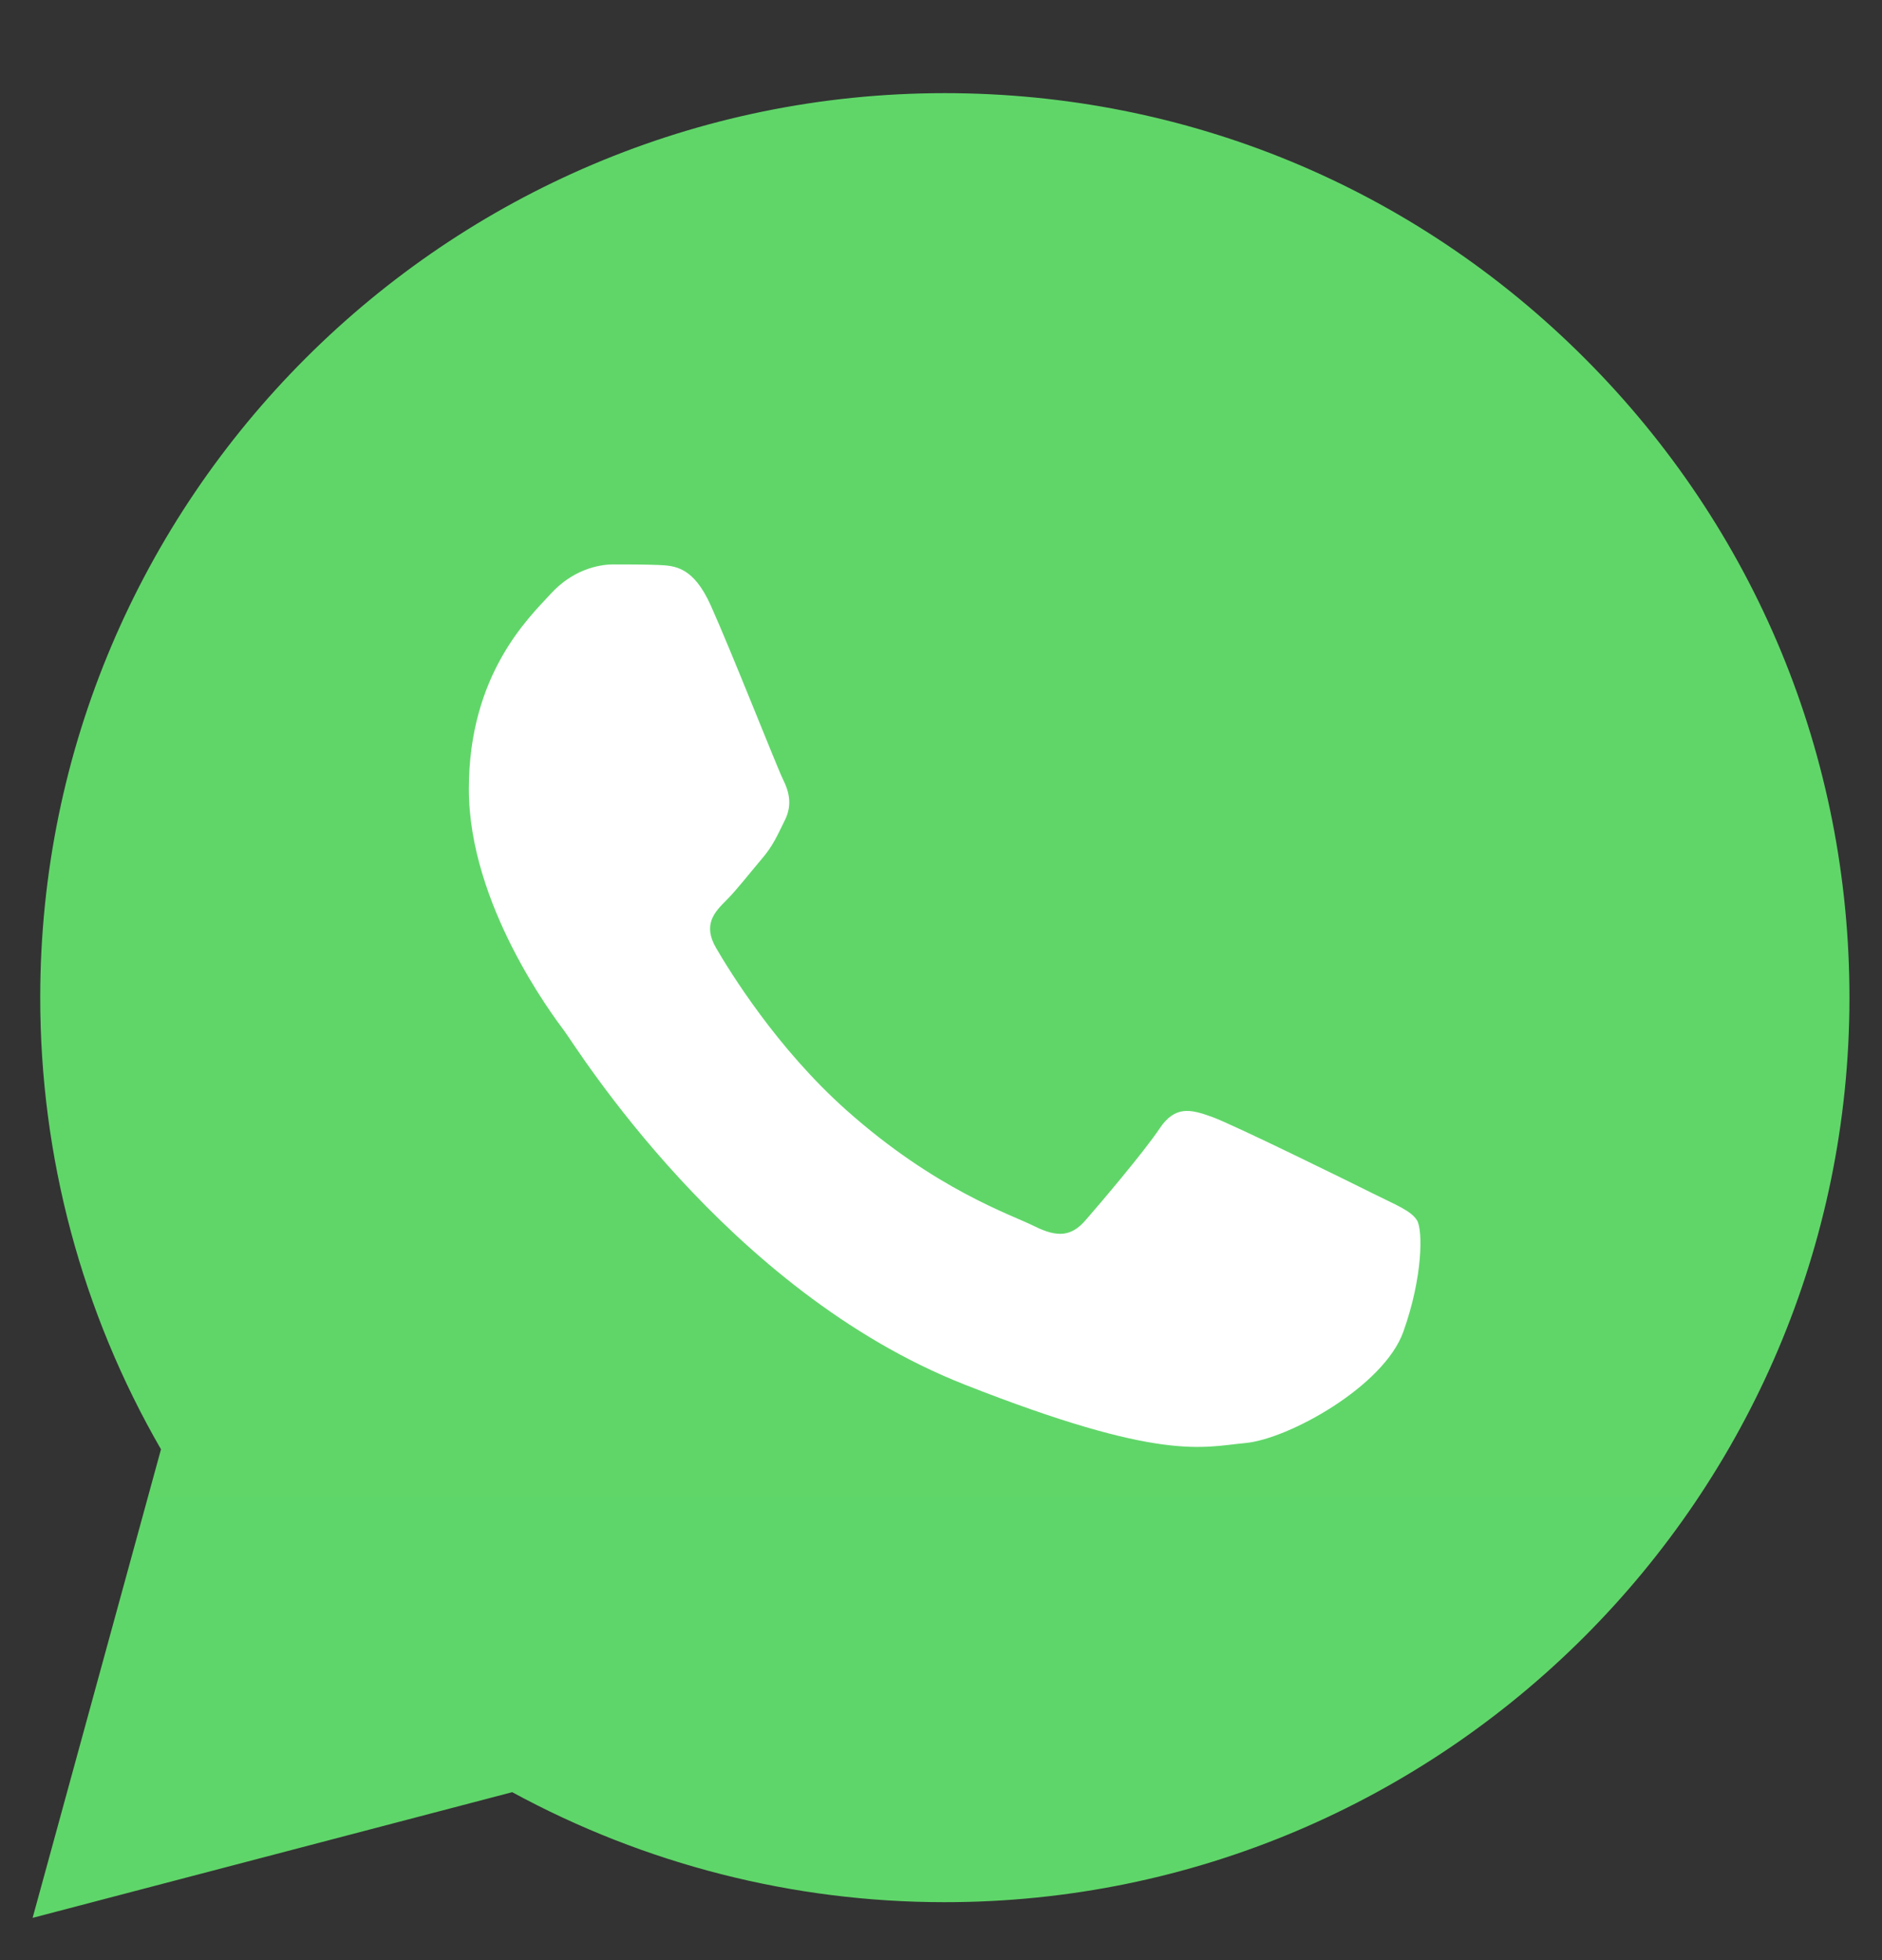 <svg width="24" height="25" viewBox="0 0 24 25" fill="none" xmlns="http://www.w3.org/2000/svg">
<rect x="0" y="0" width="24" height="25" fill="#333333" stroke="none"/>
<g clip-path="url(#clip0_9271_28415)">
<path d="M0.513 12.72C0.512 14.752 1.043 16.736 2.053 18.485L0.416 24.461L6.532 22.858C8.223 23.778 10.118 24.261 12.044 24.261H12.049C18.407 24.261 23.582 19.087 23.585 12.729C23.586 9.647 22.387 6.75 20.209 4.57C18.031 2.39 15.135 1.189 12.049 1.188C5.69 1.188 0.515 6.361 0.513 12.72" fill="url(#paint0_linear_9271_28415)"/>
<path d="M9.064 7.722C8.84 7.225 8.605 7.215 8.392 7.206C8.218 7.199 8.019 7.199 7.82 7.199C7.621 7.199 7.297 7.274 7.024 7.573C6.75 7.872 5.979 8.594 5.979 10.063C5.979 11.532 7.048 12.951 7.198 13.151C7.347 13.35 9.263 16.461 12.298 17.658C14.82 18.652 15.334 18.455 15.881 18.405C16.428 18.355 17.648 17.683 17.896 16.985C18.145 16.288 18.145 15.691 18.071 15.566C17.996 15.441 17.797 15.367 17.498 15.217C17.2 15.068 15.732 14.346 15.458 14.246C15.184 14.147 14.985 14.097 14.786 14.396C14.587 14.694 14.015 15.367 13.841 15.566C13.667 15.765 13.493 15.79 13.194 15.641C12.895 15.491 11.934 15.176 10.793 14.159C9.905 13.368 9.306 12.39 9.132 12.091C8.958 11.793 9.113 11.631 9.263 11.482C9.397 11.348 9.562 11.134 9.711 10.959C9.86 10.785 9.91 10.661 10.009 10.461C10.109 10.262 10.059 10.088 9.984 9.938C9.91 9.789 9.329 8.312 9.064 7.722Z" fill="white"/>
</g>
<defs>
<linearGradient id="paint0_linear_9271_28415" x1="1158.85" y1="2328.49" x2="1158.85" y2="1.188" gradientUnits="userSpaceOnUse">
<stop stop-color="#1FAF38"/>
<stop offset="1" stop-color="#60D669"/>
</linearGradient>
<clipPath id="clip0_9271_28415">
<rect width="24" height="24.188" fill="white" transform="translate(0 0.771)"/>
</clipPath>
</defs>
</svg>
